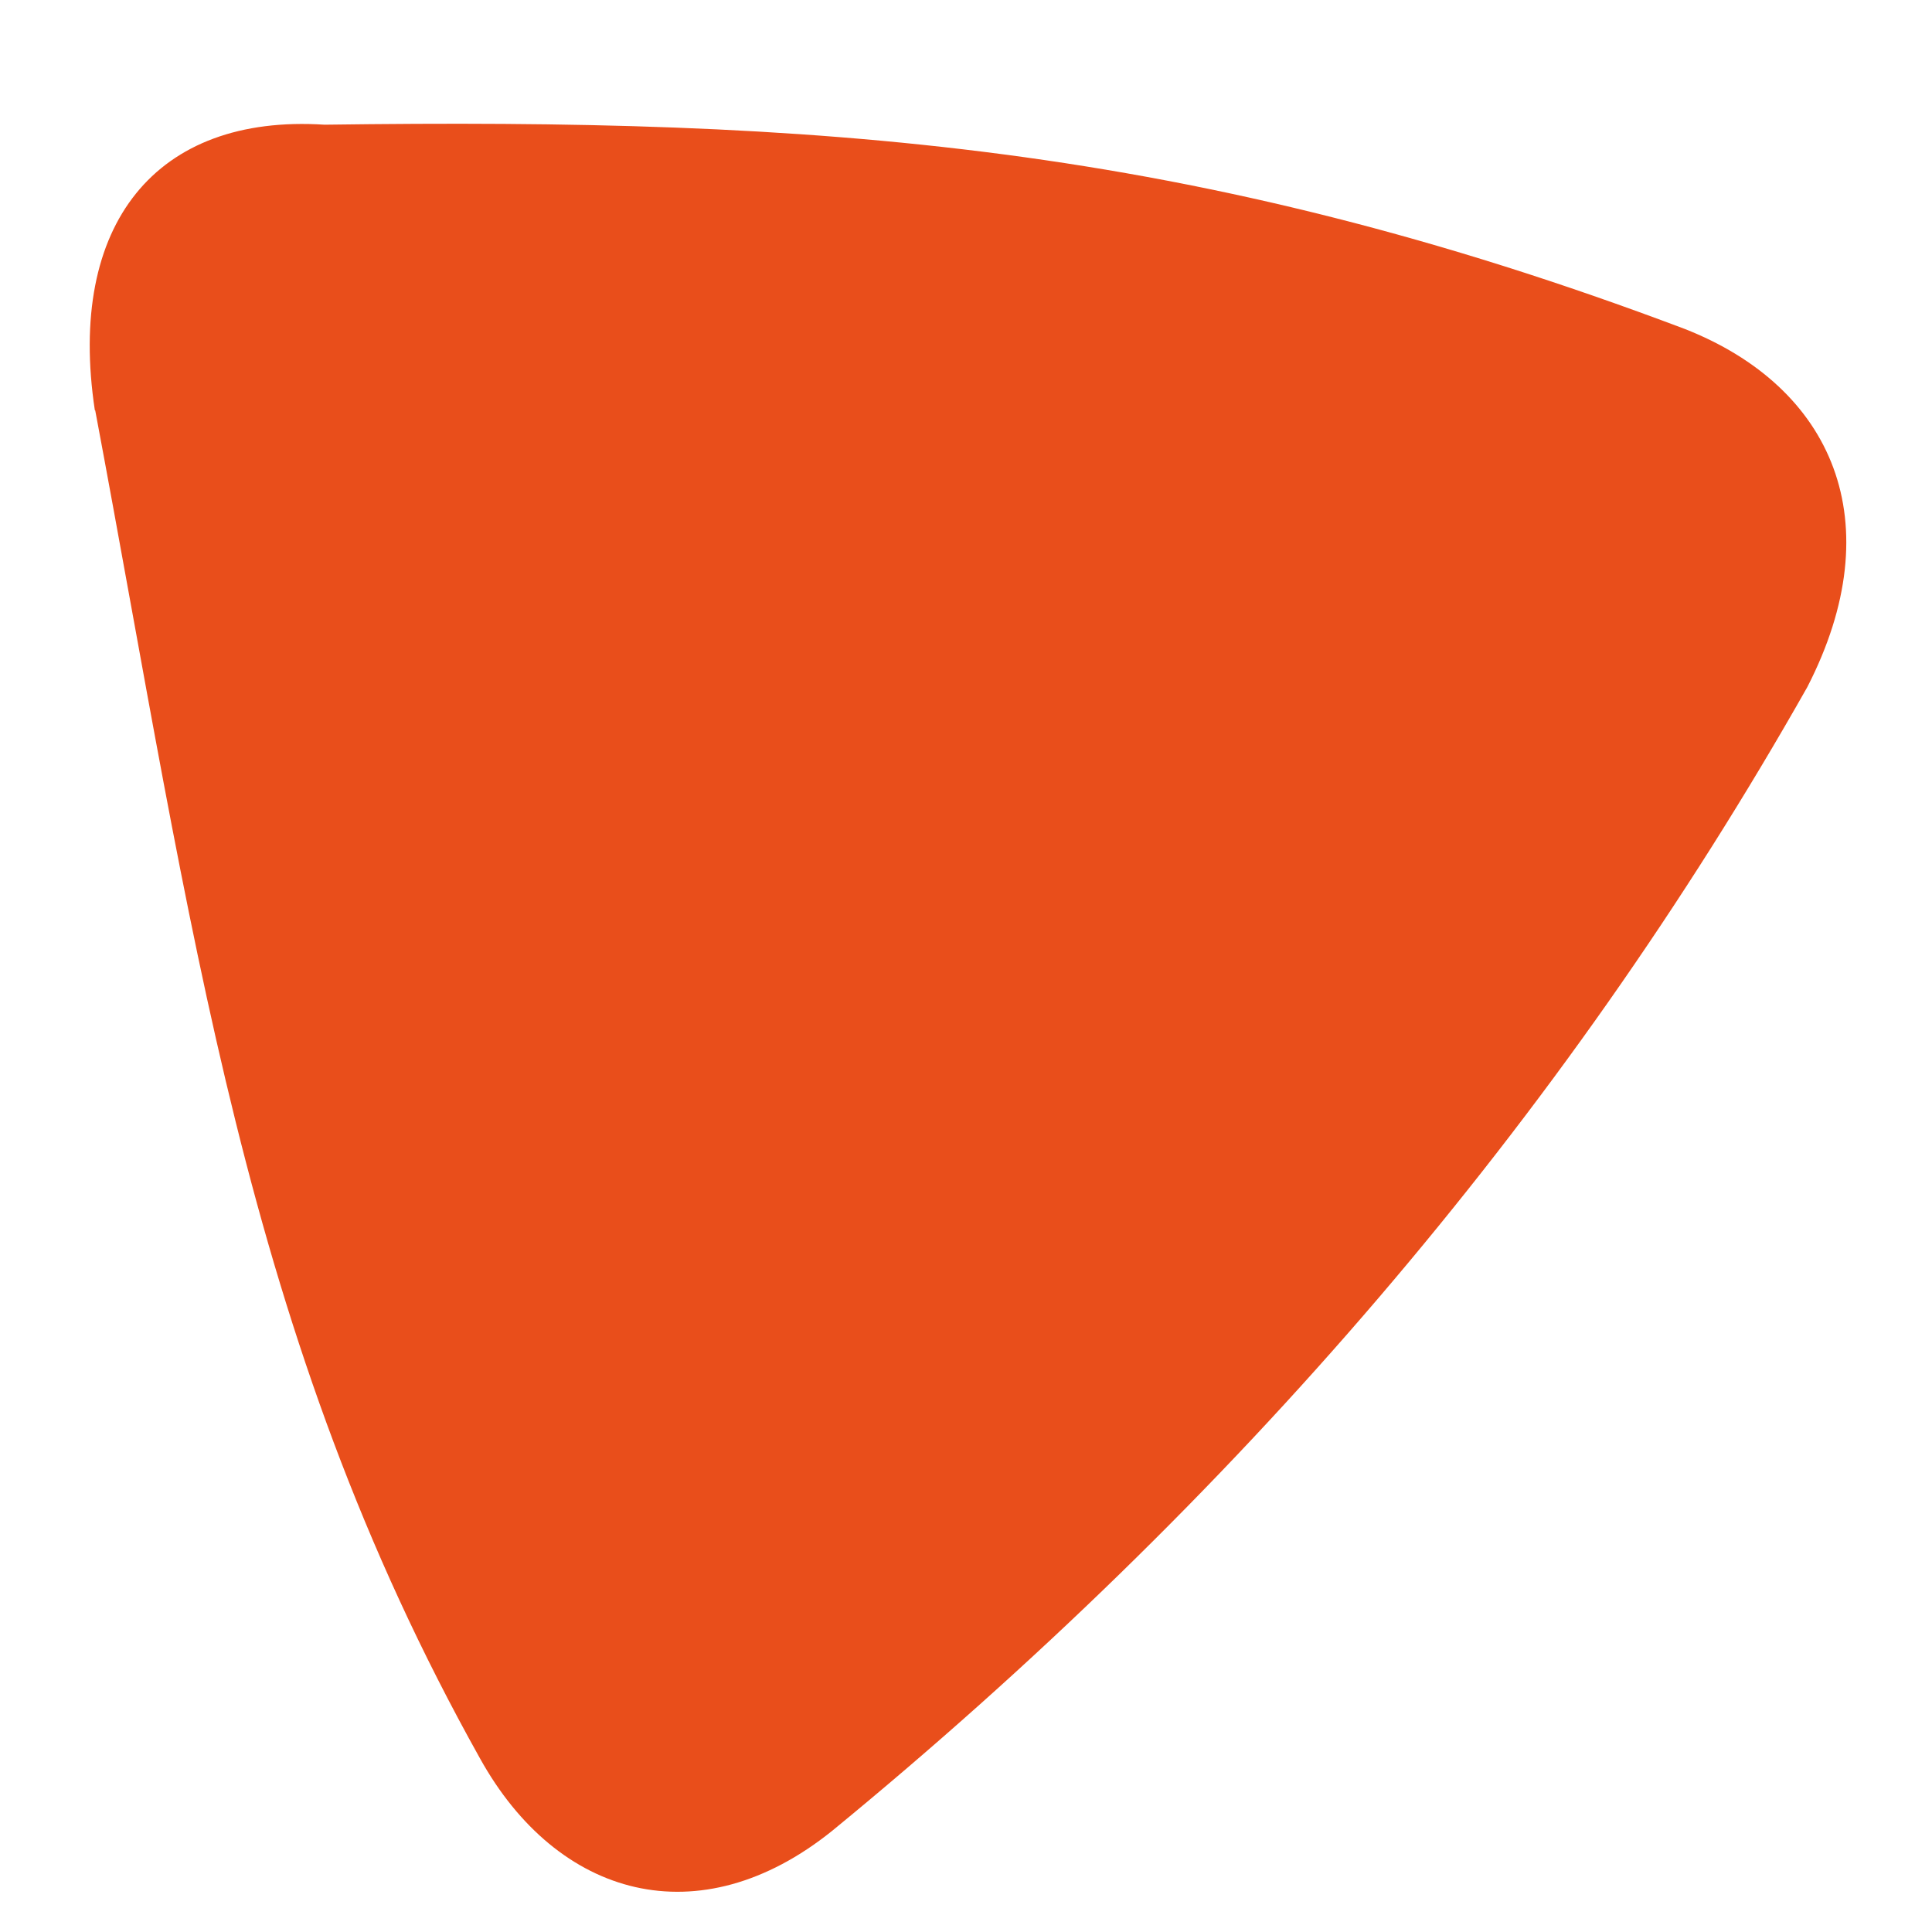 <svg xmlns="http://www.w3.org/2000/svg" id="Capa_1" data-name="Capa 1" viewBox="0 0 55 55"><defs><style>      .cls-1 {        fill: #e94e1b;        stroke-width: 0px;      }    </style></defs><path id="Pley_1" data-name="Pley 1" class="cls-1" d="M2.71,11.68c2.8,14.9,4.21,26.31,10.95,38.37,2.21,3.99,6.25,5.11,10.03,2.07,11.46-9.4,20.78-20.22,27.76-32.56,2.41-4.69.74-8.54-3.5-10.2C33.9,4.06,23.25,3.36,9.24,3.55c-4.8-.31-7.34,2.83-6.54,8.13Z"></path></svg>